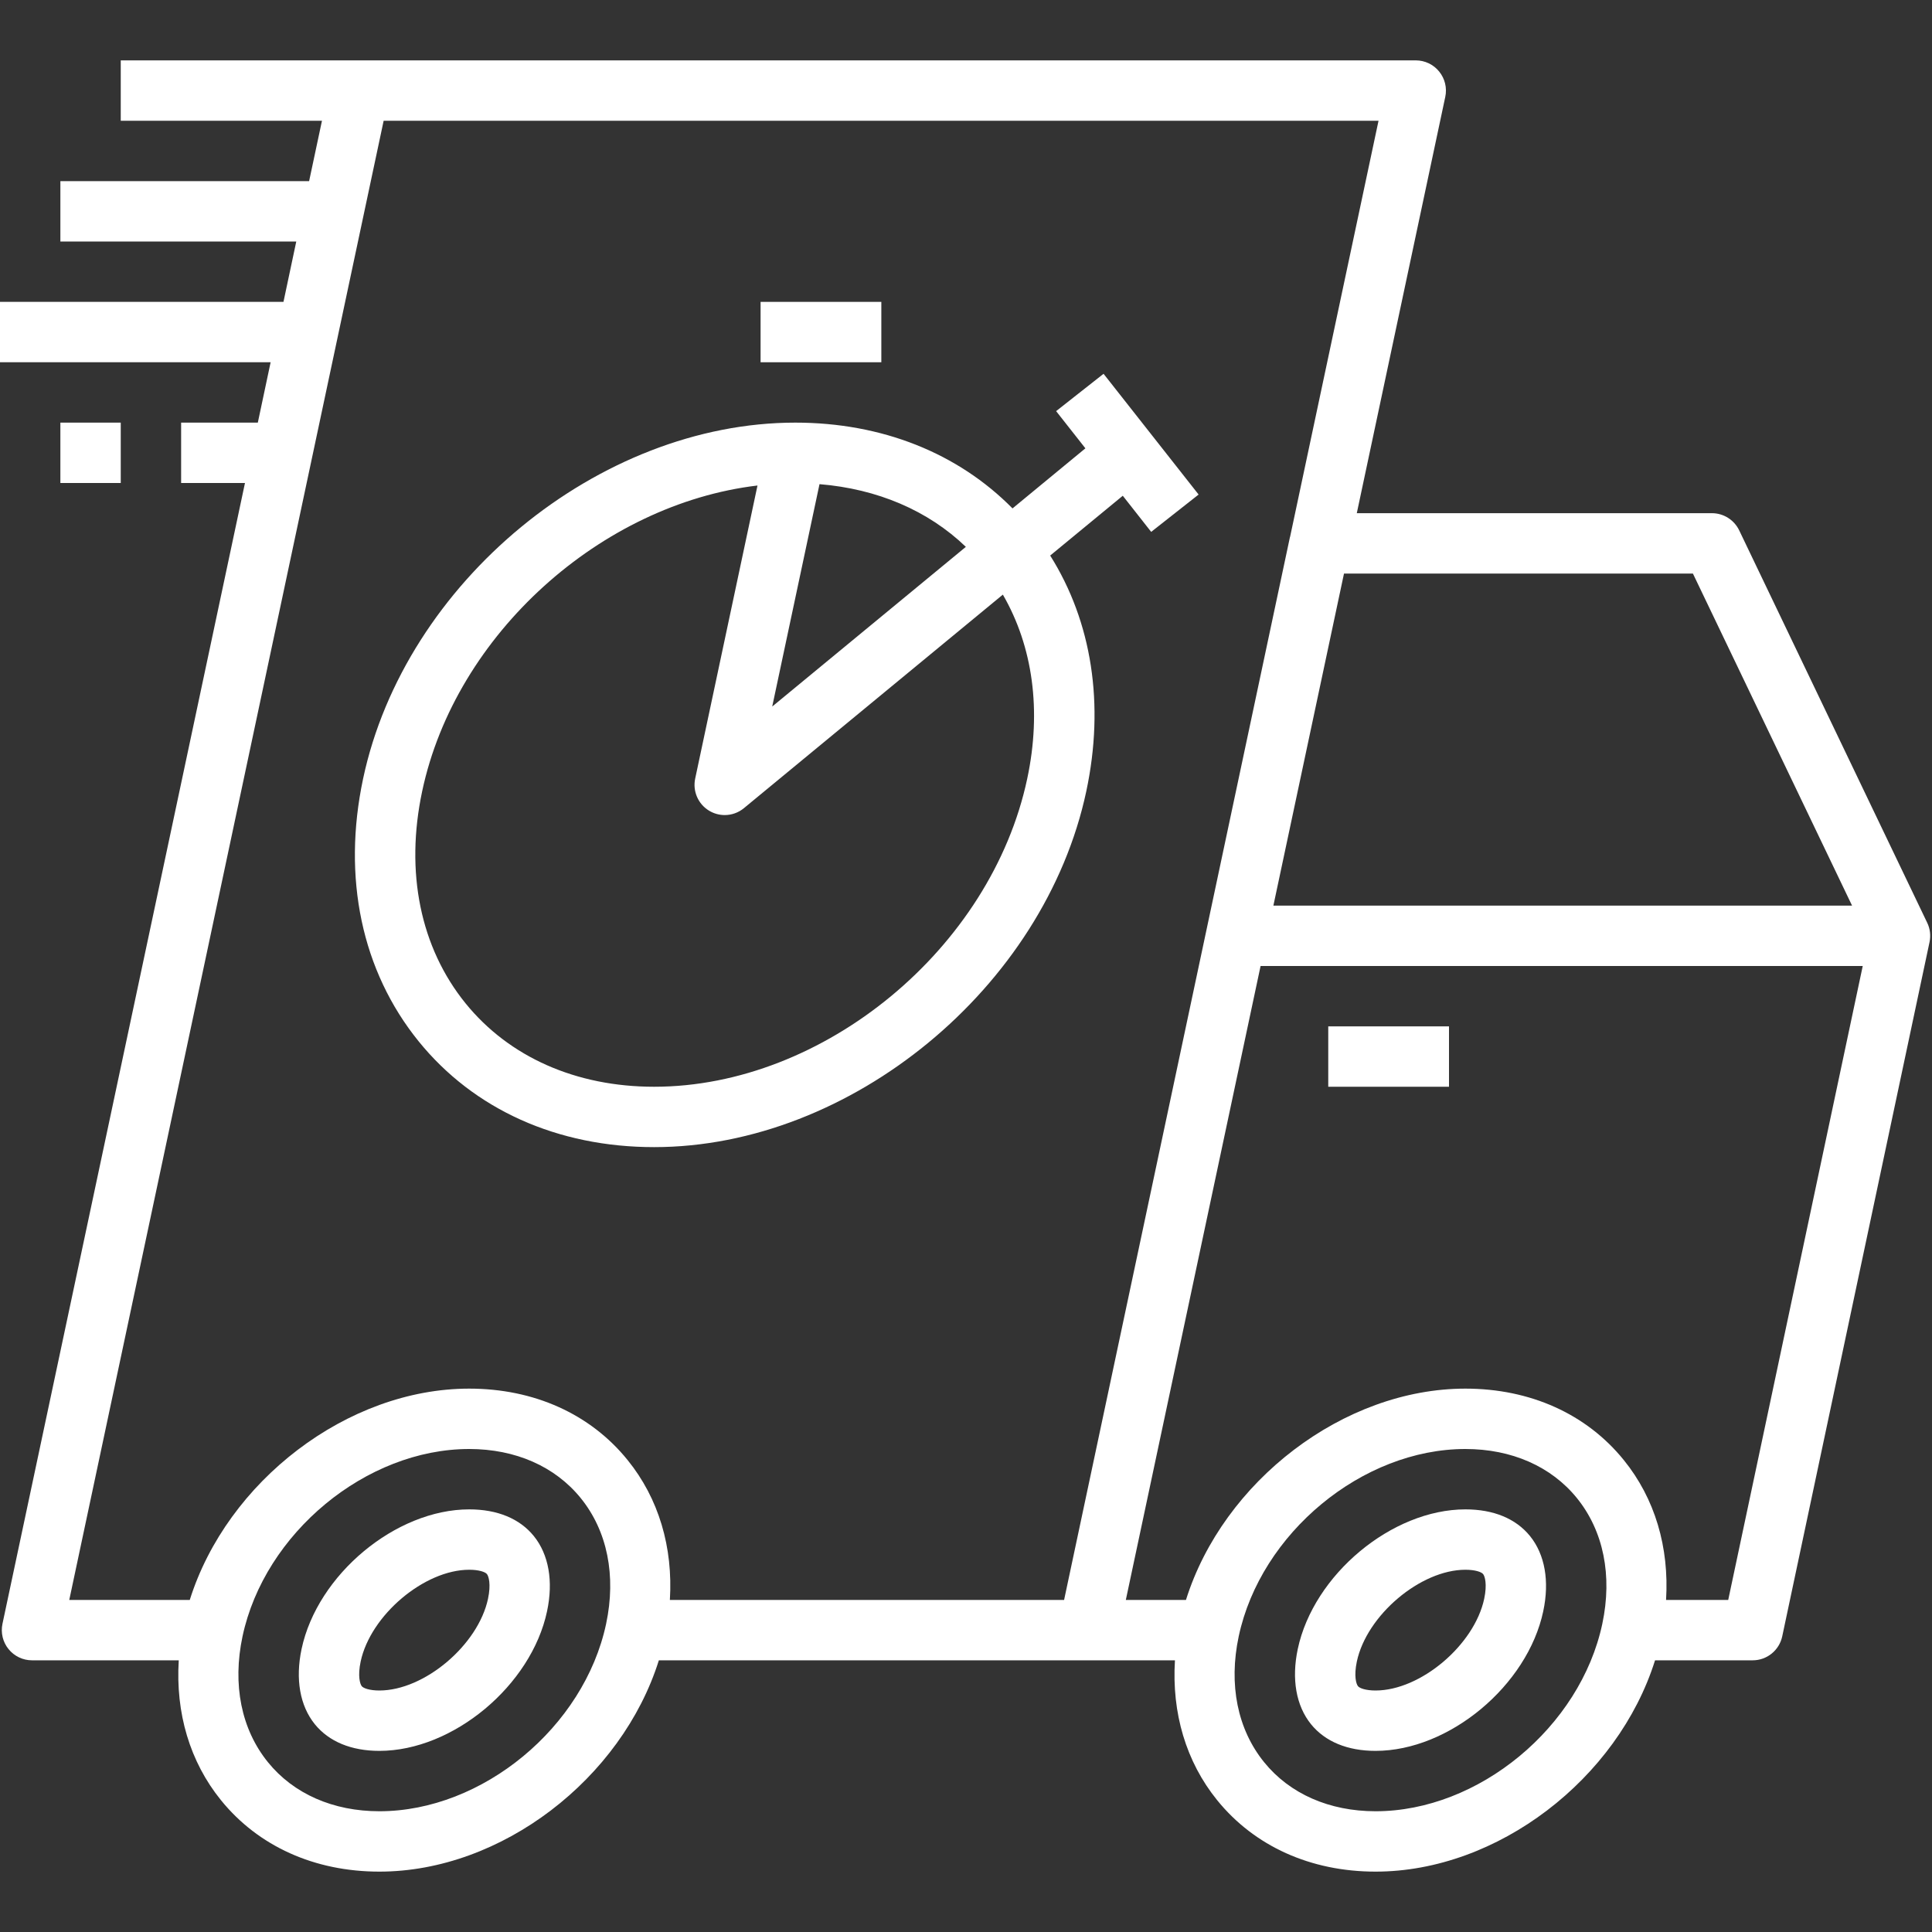 <?xml version="1.0" encoding="UTF-8"?> <svg xmlns="http://www.w3.org/2000/svg" width="40" height="40" viewBox="0 0 40 40" fill="none"><rect x="0" y="0" width="40" height="40" fill="#333333" stroke="none"/><path d="M9.715 31.25C8.193 31.25 6.571 32.601 6.244 34.14C6.112 34.763 6.209 35.316 6.518 35.698C6.811 36.059 7.274 36.25 7.855 36.25C9.377 36.25 10.999 34.899 11.326 33.36C11.459 32.737 11.361 32.184 11.052 31.802C10.759 31.441 10.297 31.25 9.715 31.25ZM10.104 33.1C9.9 34.059 8.786 35 7.855 35C7.654 35 7.525 34.954 7.49 34.911C7.454 34.867 7.403 34.703 7.467 34.4C7.671 33.441 8.785 32.5 9.715 32.5C9.917 32.5 10.046 32.546 10.081 32.589C10.117 32.633 10.168 32.797 10.104 33.1Z" fill="white"></path><path d="M30.34 31.25C28.818 31.25 27.196 32.601 26.869 34.14C26.737 34.763 26.834 35.316 27.143 35.698C27.436 36.059 27.899 36.25 28.48 36.25C30.002 36.25 31.624 34.899 31.951 33.36C32.084 32.737 31.986 32.184 31.677 31.802C31.384 31.441 30.922 31.25 30.34 31.25ZM30.729 33.1C30.525 34.059 29.411 35 28.48 35C28.279 35 28.15 34.954 28.116 34.911C28.079 34.867 28.028 34.703 28.092 34.4C28.296 33.441 29.41 32.5 30.34 32.5C30.542 32.5 30.671 32.546 30.706 32.589C30.742 32.633 30.793 32.797 30.729 33.1Z" fill="white"></path><path d="M39.901 19.105L36.008 10.98C35.903 10.763 35.684 10.625 35.444 10.625H28.091L29.923 2.005C29.962 1.821 29.916 1.628 29.797 1.482C29.679 1.335 29.501 1.25 29.312 1.25H2.5V2.5H6.666L6.4 3.75H1.25V5H6.134L5.869 6.25H0V7.5H5.603L5.338 8.75H3.75V10H5.072L0.051 33.62C0.012 33.804 0.058 33.997 0.177 34.143C0.296 34.29 0.474 34.375 0.662 34.375H3.701C3.633 35.464 3.929 36.474 4.575 37.271C5.348 38.225 6.512 38.75 7.855 38.75C10.379 38.75 12.87 36.829 13.641 34.375H24.326C24.258 35.464 24.554 36.474 25.2 37.271C25.973 38.225 27.137 38.75 28.48 38.75C31.004 38.75 33.495 36.829 34.266 34.375H36.288C36.583 34.375 36.837 34.168 36.899 33.88L39.949 19.505C39.977 19.37 39.961 19.229 39.901 19.105ZM35.05 11.875L38.345 18.75H26.364L27.826 11.875H35.05ZM12.549 33.62C12.094 35.759 9.988 37.5 7.855 37.5C6.897 37.5 6.077 37.139 5.547 36.484C4.996 35.804 4.809 34.879 5.021 33.88C5.476 31.741 7.581 30 9.714 30C10.672 30 11.492 30.361 12.023 31.016C12.574 31.696 12.761 32.621 12.549 33.62ZM9.714 28.75C7.191 28.75 4.699 30.671 3.929 33.125H1.434L7.943 2.5H28.541L26.71 11.114C26.709 11.116 26.708 11.118 26.707 11.12L22.031 33.125H13.869C13.936 32.036 13.64 31.026 12.994 30.229C12.223 29.275 11.057 28.75 9.714 28.75ZM33.174 33.62C32.719 35.759 30.613 37.5 28.48 37.5C27.522 37.5 26.702 37.139 26.172 36.484C25.621 35.804 25.434 34.879 25.646 33.88C26.101 31.741 28.206 30 30.339 30C31.297 30 32.117 30.361 32.648 31.016C33.199 31.696 33.386 32.621 33.174 33.62ZM35.781 33.125H34.494C34.561 32.036 34.265 31.026 33.619 30.229C32.847 29.275 31.683 28.75 30.339 28.75C27.816 28.75 25.324 30.671 24.554 33.125H23.309L26.099 20H38.566L35.781 33.125Z" fill="white"></path><path d="M22.491 16.38C22.873 14.581 22.607 12.876 21.743 11.502L23.246 10.264L23.834 11.012L24.816 10.239L22.848 7.739L21.866 8.512L22.472 9.282L20.963 10.526C19.831 9.379 18.258 8.75 16.466 8.75C12.396 8.75 8.382 12.056 7.518 16.12C7.082 18.173 7.489 20.104 8.667 21.559C9.811 22.972 11.543 23.75 13.543 23.75C17.613 23.75 21.627 20.444 22.491 16.38ZM16.967 10.024C18.165 10.122 19.214 10.569 19.997 11.322L15.988 14.628L16.967 10.024ZM13.543 22.5C11.928 22.5 10.541 21.886 9.638 20.772C8.703 19.617 8.384 18.057 8.741 16.38C9.432 13.124 12.453 10.435 15.683 10.052L14.393 16.12C14.338 16.38 14.453 16.646 14.68 16.784C14.781 16.845 14.893 16.875 15.004 16.875C15.146 16.875 15.287 16.827 15.402 16.732L20.763 12.311C21.384 13.384 21.568 14.709 21.268 16.12C20.521 19.638 17.055 22.5 13.543 22.5Z" fill="white"></path><path d="M15.747 6.25H18.247V7.5H15.747V6.25Z" fill="white"></path><path d="M1.25 8.75H2.5V10H1.25V8.75Z" fill="white"></path><path d="M27.5 21.25H30V22.5H27.5V21.25Z" fill="white"></path></svg> 
